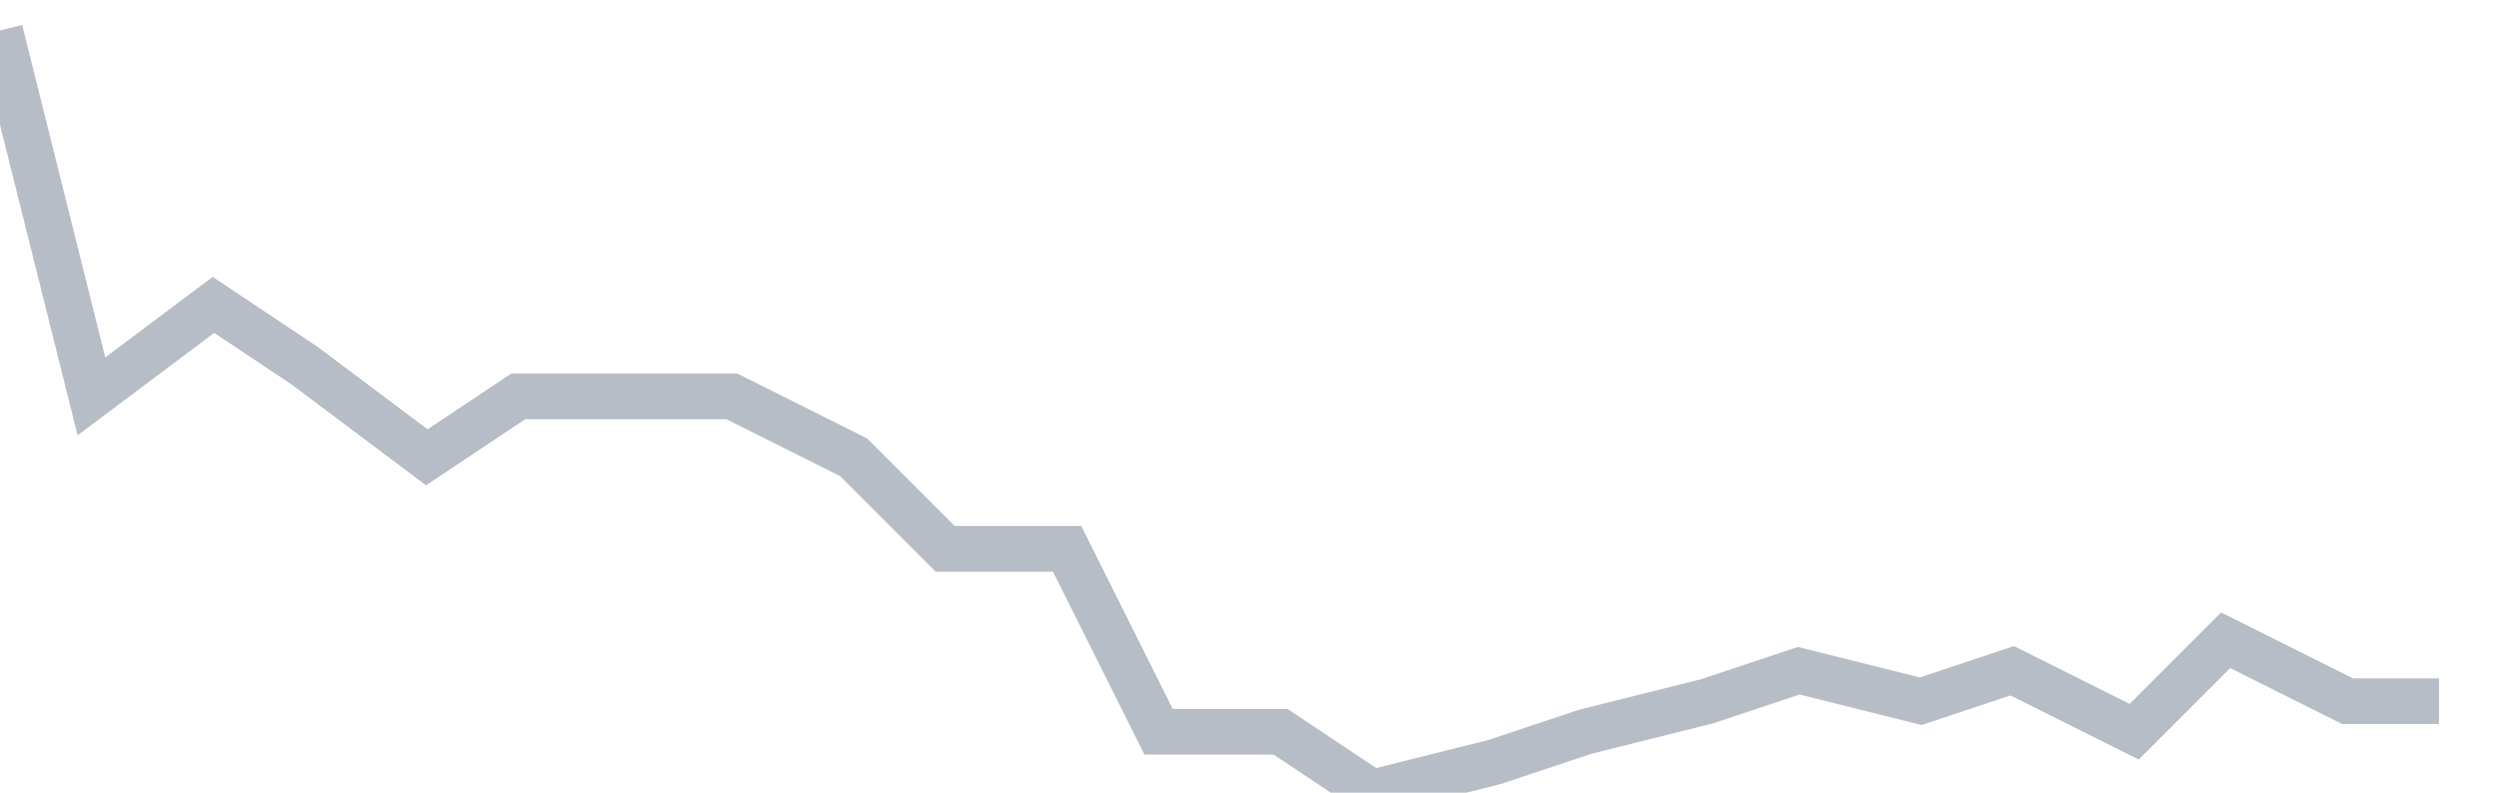 <svg width="82" height="26" fill="none" xmlns="http://www.w3.org/2000/svg"><path d="M0 1l3 12 4-3 3 2 4 3 3-2h7l4 2 3 3h4l3 6h4l3 2 4-1 3-1 4-1 3-1 4 1 3-1 4 2 3-3 4 2h3" stroke="#B7BDC6" stroke-width="1.5"/></svg>